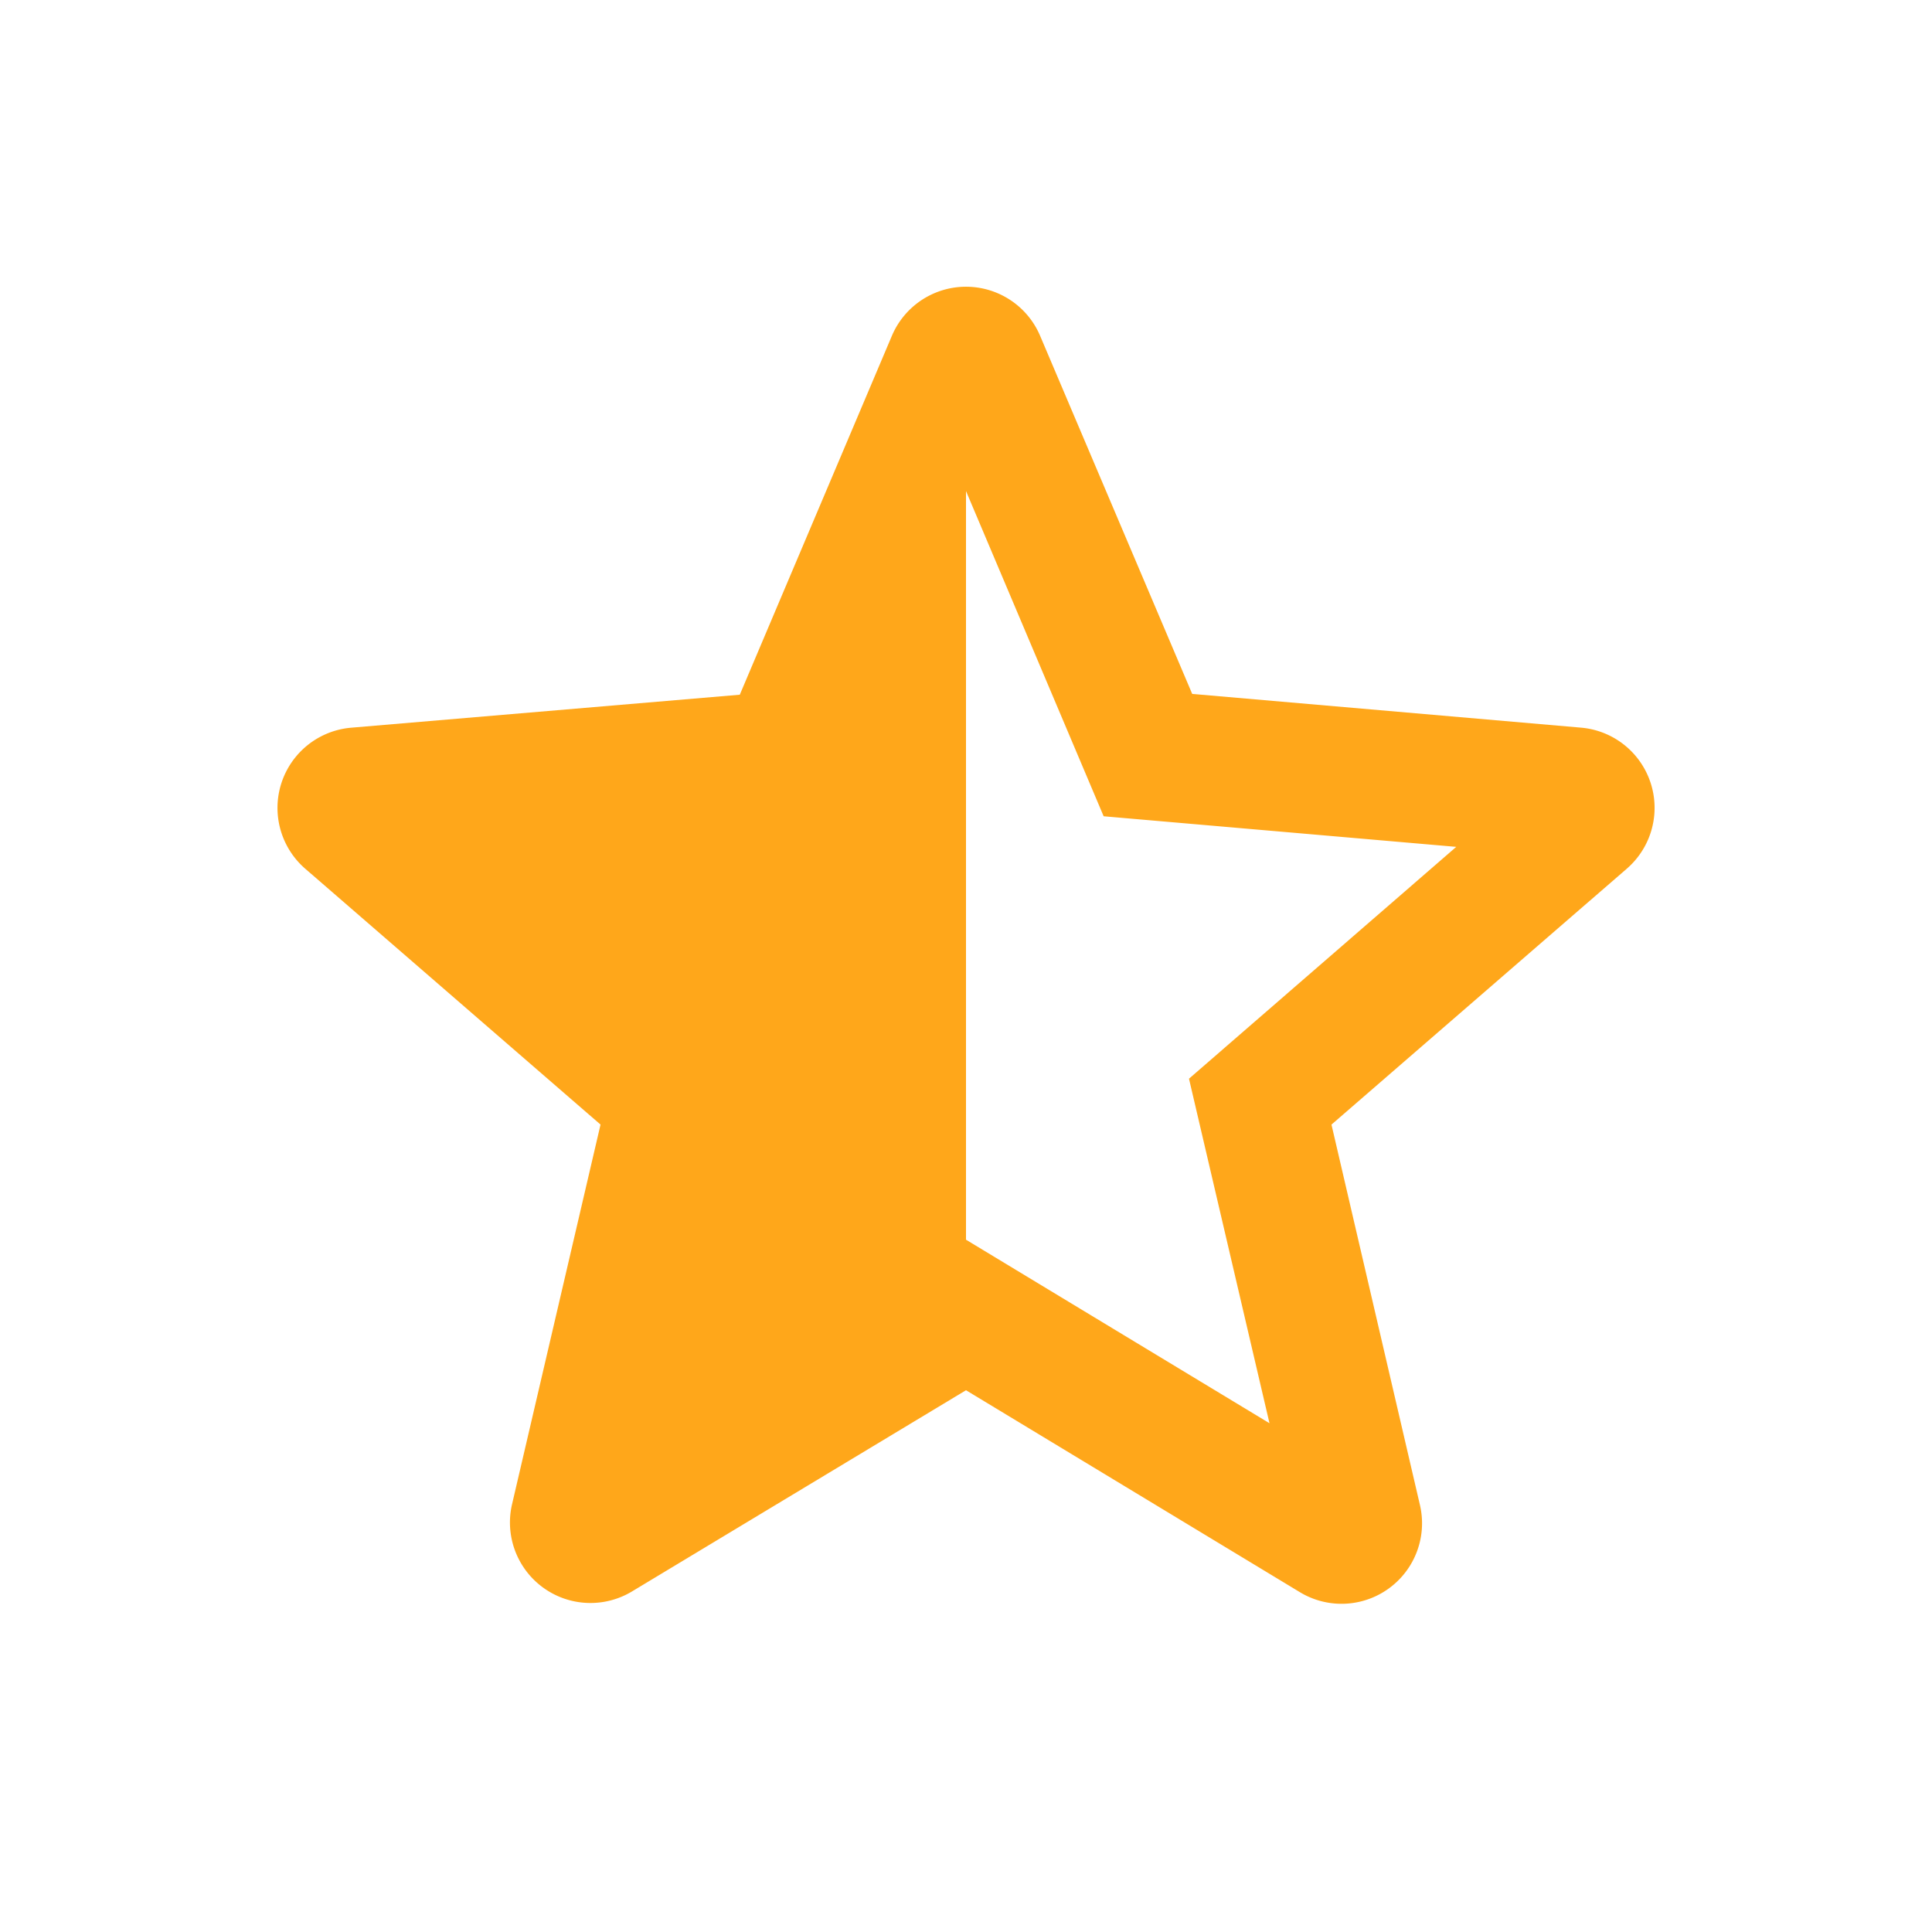 <svg xmlns="http://www.w3.org/2000/svg" width="24" height="24" viewBox="0 0 24 24">
  <g id="Star_Half" data-name="Star Half" transform="translate(3 3)">
    <g id="Rounded" transform="translate(-205 -4323)">
      <g id="Toggle" transform="translate(100 4266)">
        <g id="_-Round-_-Toggle-_-star_half" data-name="-Round-/-Toggle-/-star_half" transform="translate(102 54)">
          <g id="Group_152" data-name="Group 152">
            <path id="Path" d="M0,0H24V24H0Z" fill="none" fill-rule="evenodd"/>
            <path id="_-Icon-Color" data-name="🔹-Icon-Color" d="M19.65,9.04l-4.84-.42L12.92,4.17a1,1,0,0,0-1.84,0L9.19,8.63l-4.83.41a1,1,0,0,0-.57,1.75l3.67,3.18-1.1,4.72a1,1,0,0,0,1.49,1.08L12,17.27l4.15,2.51a1,1,0,0,0,1.49-1.08l-1.1-4.73,3.67-3.18a1,1,0,0,0-.56-1.75ZM12,15.4V6.1l1.71,4.04,4.38.38L14.77,13.4l1,4.28Z" fill="#ffa71a" fill-rule="evenodd"/>
          </g>
        </g>
      </g>
    </g>
  </g>
</svg>
